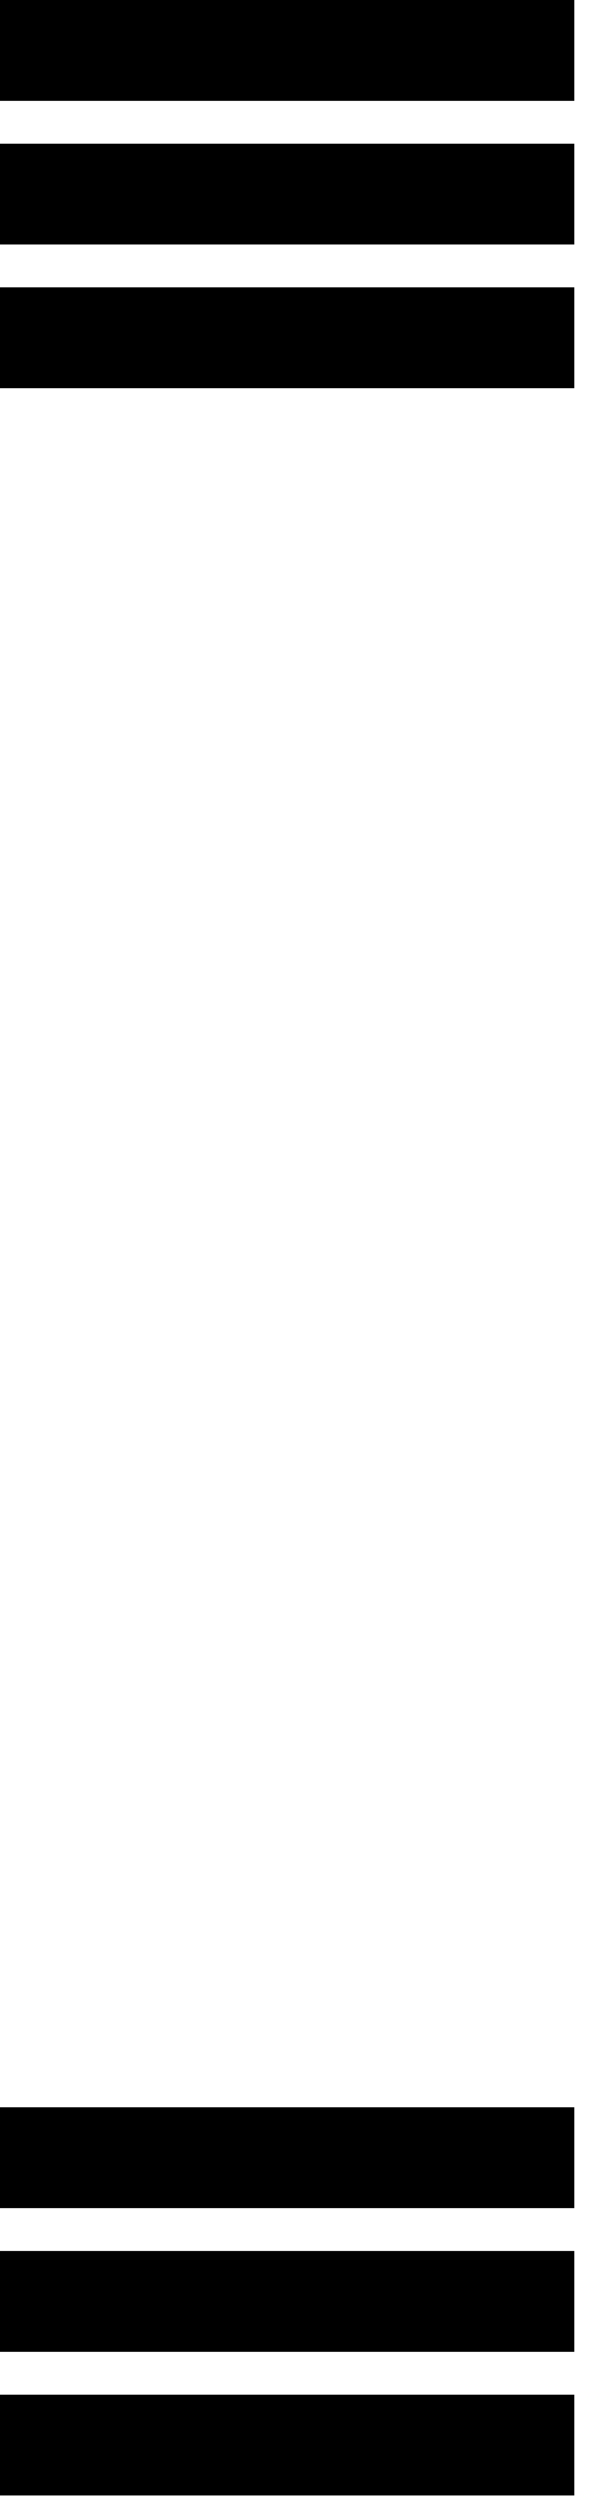 <?xml version="1.0" encoding="utf-8"?>
<svg xmlns="http://www.w3.org/2000/svg" fill="none" height="100%" overflow="visible" preserveAspectRatio="none" style="display: block;" viewBox="0 0 7 29" width="100%">
<path clip-rule="evenodd" d="M0 0H6.667V1.17H0V0ZM0 1.667H6.667V2.836H0V1.667ZM0 3.333H6.667V4.503H0V3.333ZM0 24.444H6.667V25.614H0V24.444ZM0 26.111H6.667V27.281H0V26.111ZM6.667 28.947H0V27.778H6.667V28.947Z" fill="black" fill-rule="evenodd" id="Vector (Stroke)"/>
</svg>